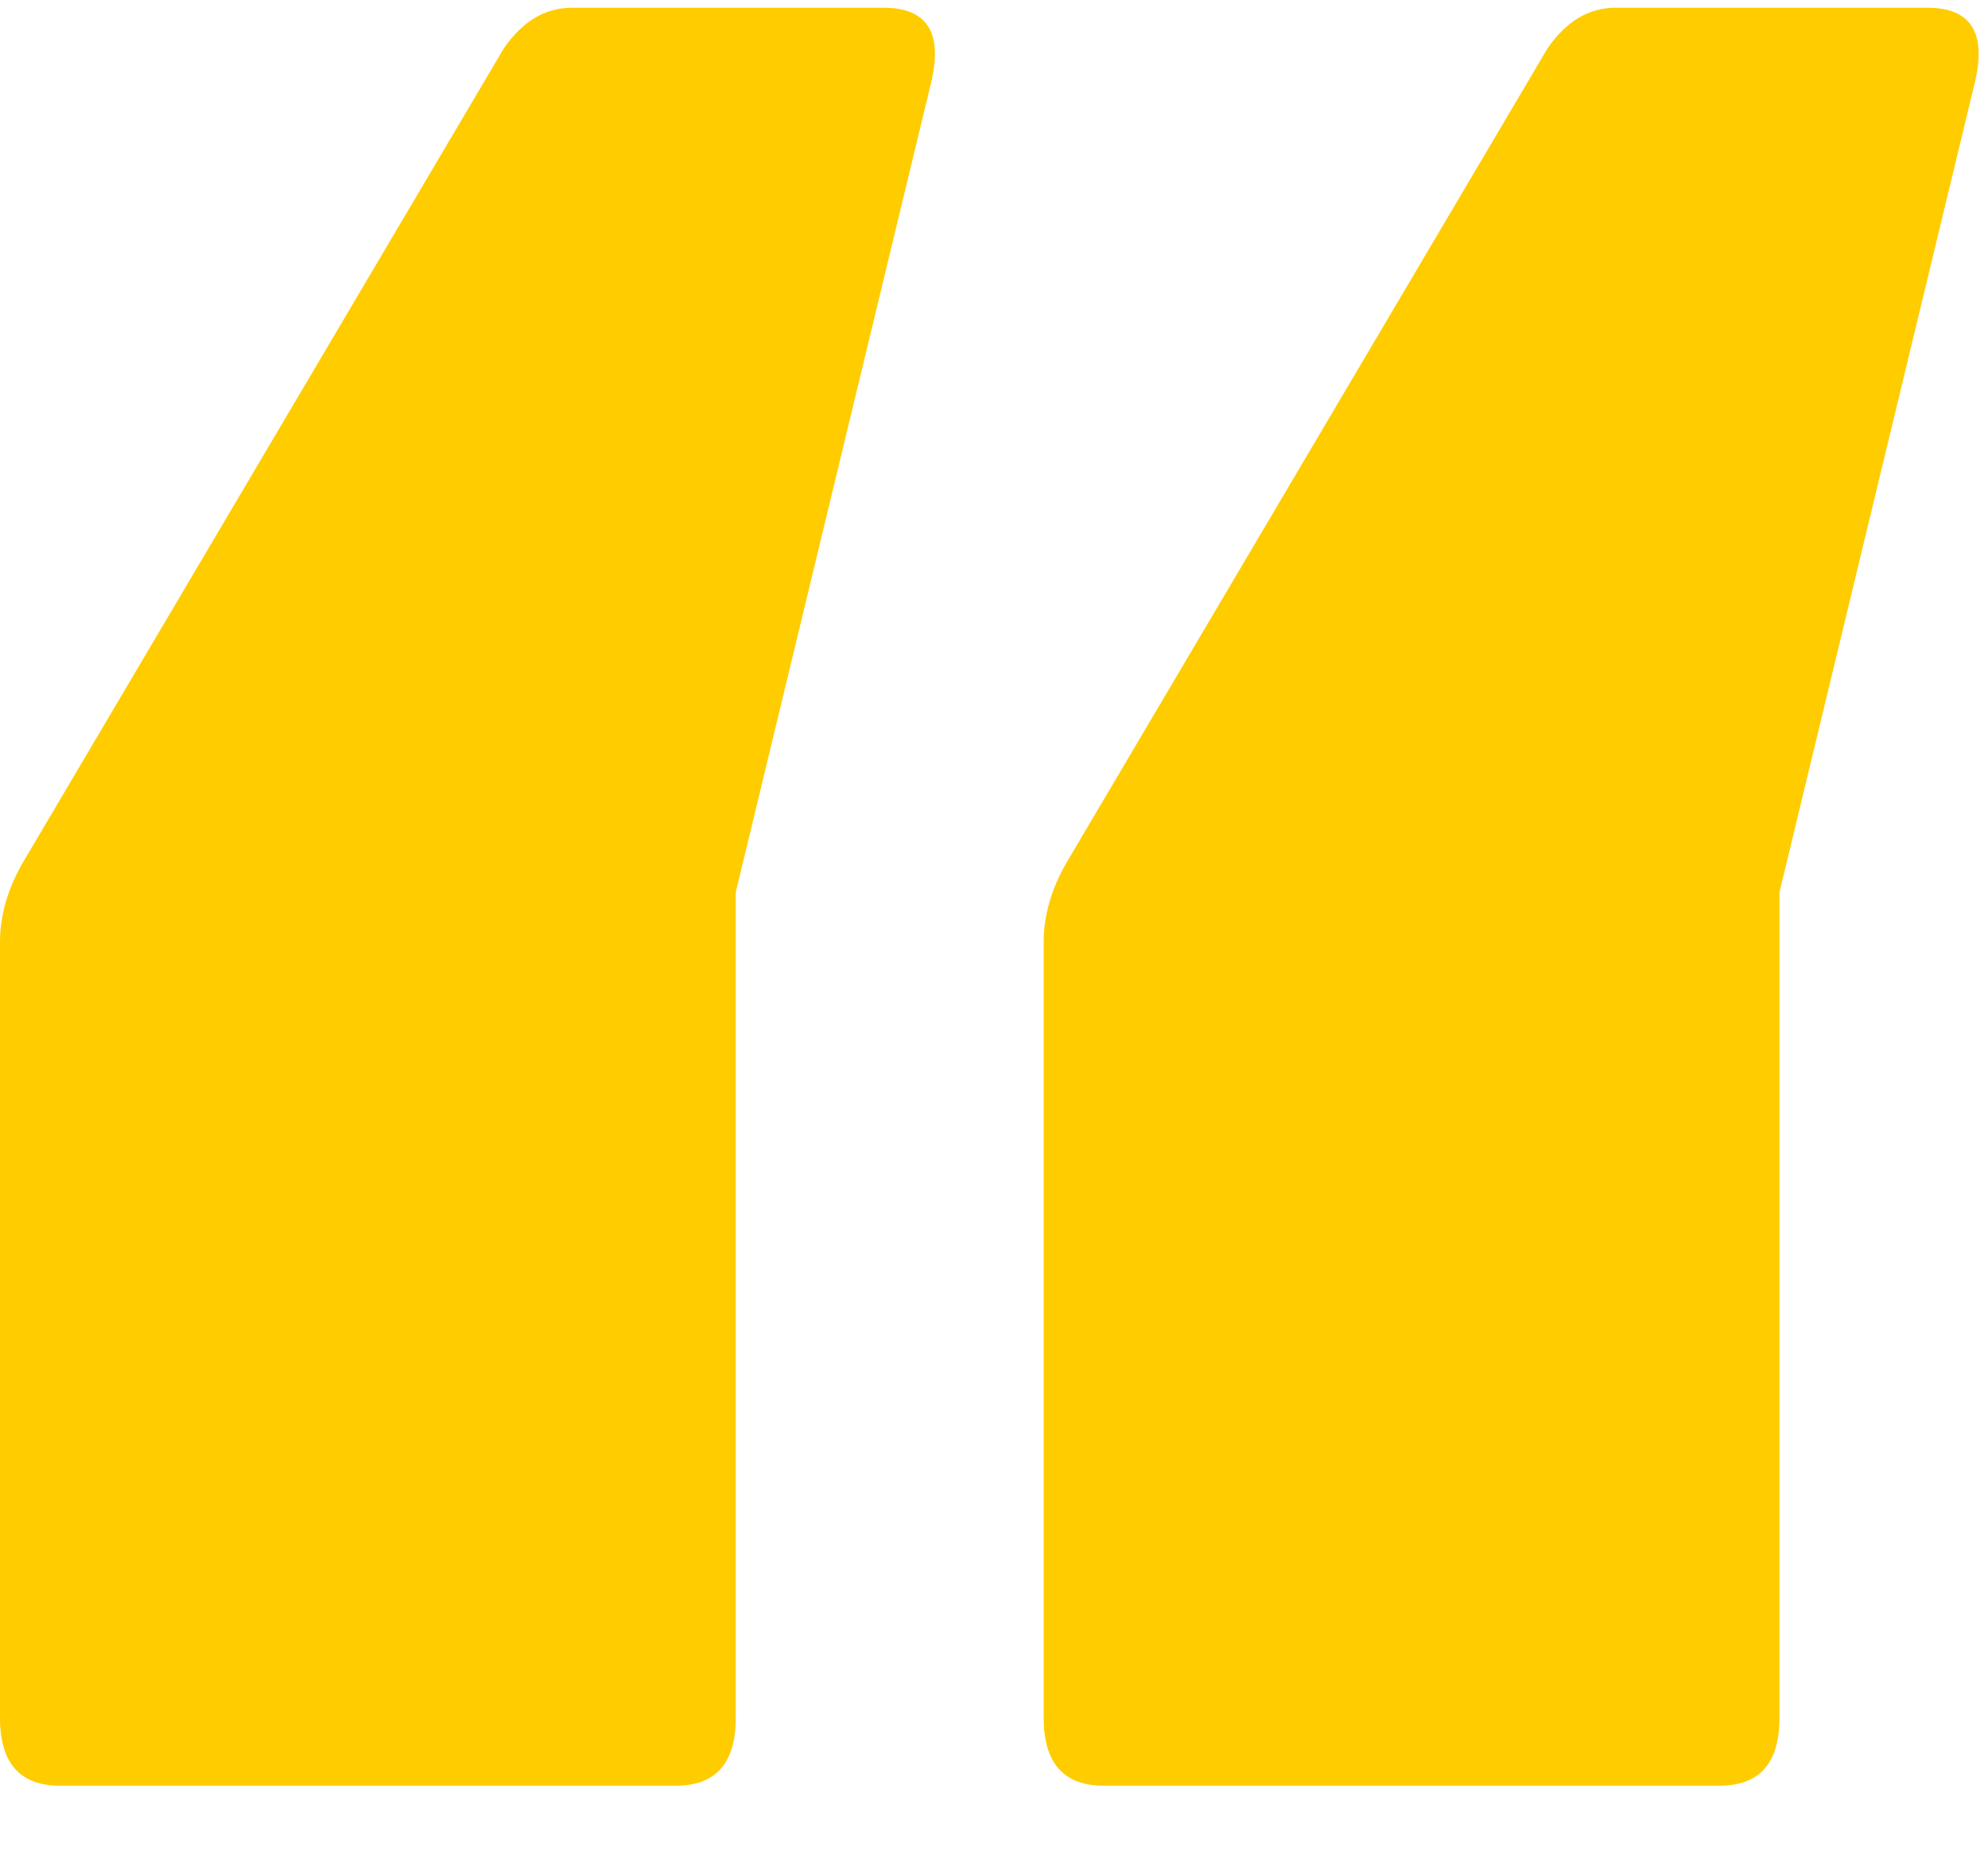 <?xml version="1.0" encoding="UTF-8"?> <svg xmlns="http://www.w3.org/2000/svg" width="29" height="27" viewBox="0 0 29 27" fill="none"><path d="M22.575 0.705C22.847 0.31 23.178 0.113 23.567 0.113H28.117C28.739 0.113 28.972 0.464 28.817 1.166L25.958 13.017V25.064C25.958 25.723 25.667 26.052 25.083 26.052H16.1C15.517 26.052 15.225 25.723 15.225 25.064V13.741C15.225 13.346 15.342 12.951 15.575 12.556L22.575 0.705ZM7.35 0.705C7.622 0.31 7.953 0.113 8.342 0.113H12.892C13.514 0.113 13.747 0.464 13.592 1.166L10.733 13.017V25.064C10.733 25.723 10.442 26.052 9.858 26.052H0.875C0.292 26.052 0 25.723 0 25.064V13.741C0 13.346 0.117 12.951 0.35 12.556L7.35 0.705Z" fill="#FFCC00"></path></svg> 
